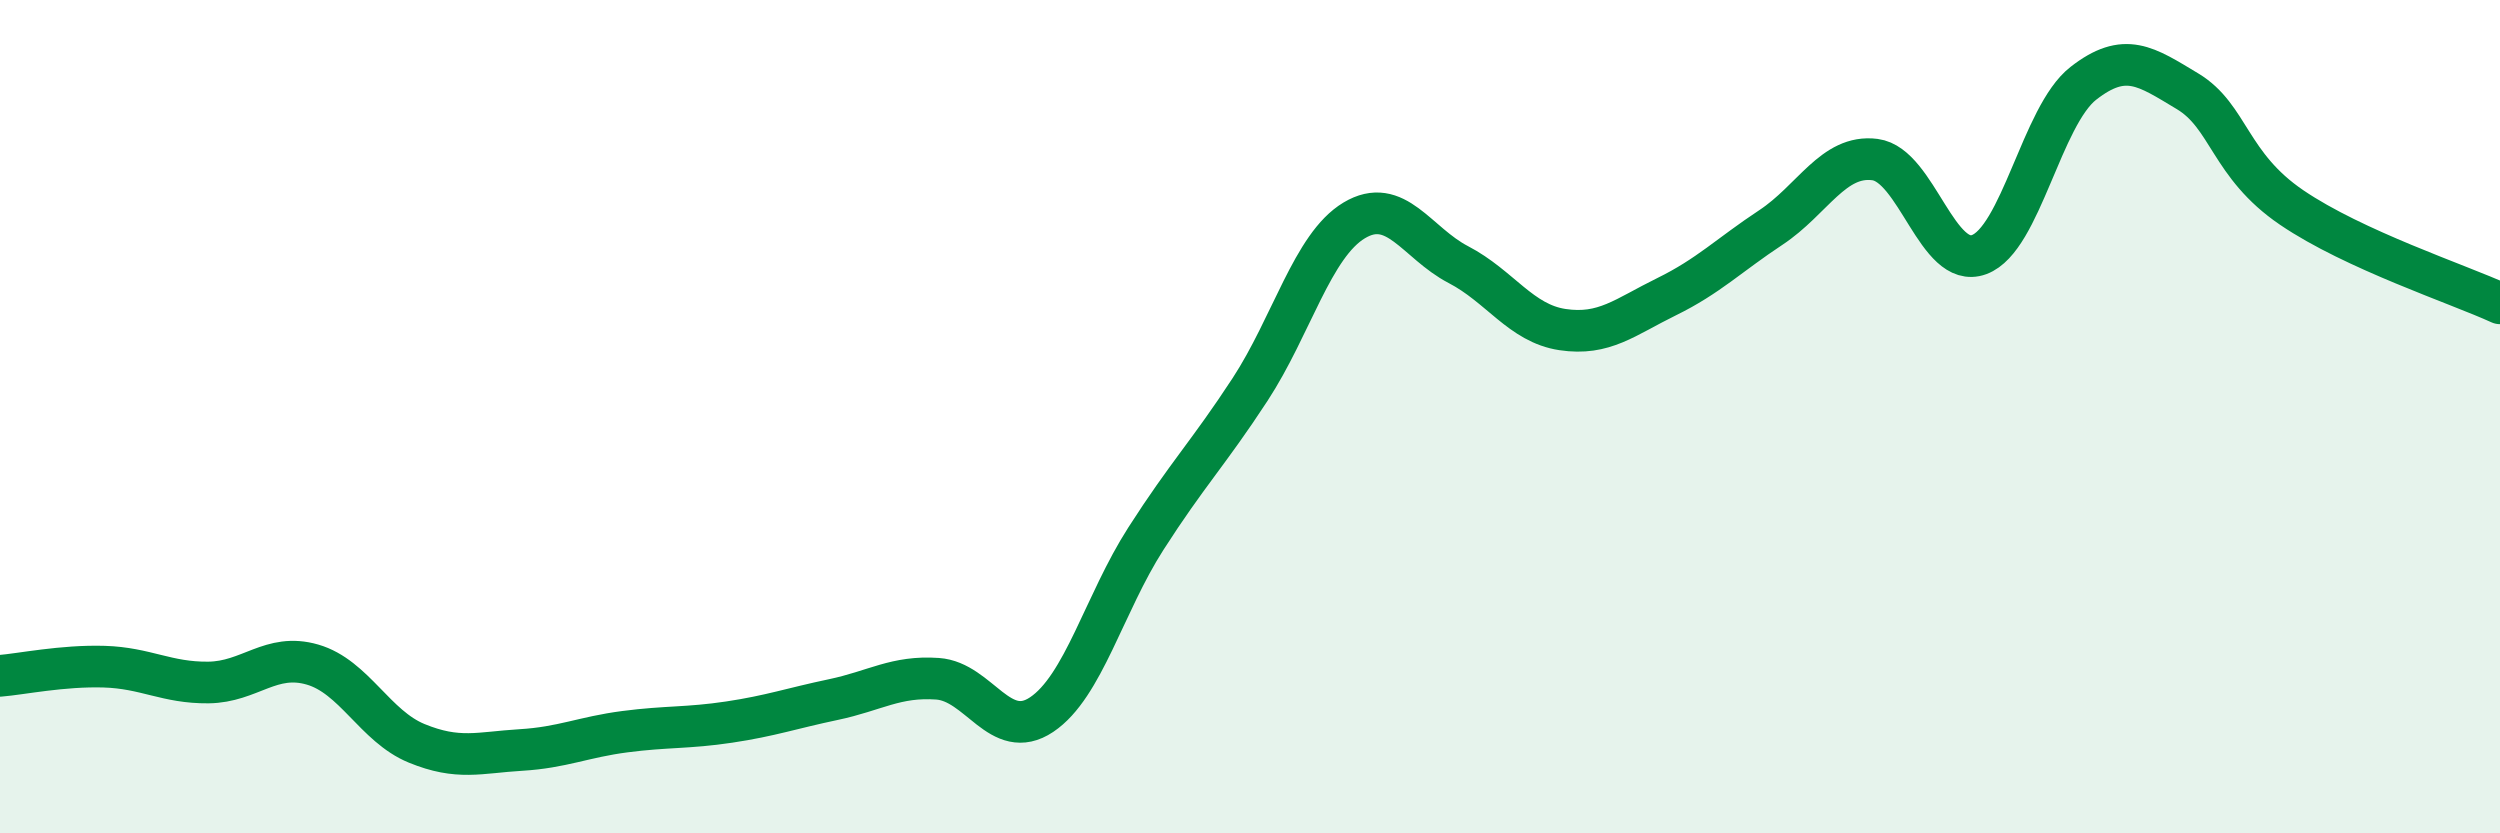 
    <svg width="60" height="20" viewBox="0 0 60 20" xmlns="http://www.w3.org/2000/svg">
      <path
        d="M 0,16.22 C 0.5,16.18 1.5,15.97 2.5,16 C 3.5,16.03 4,16.39 5,16.38 C 6,16.37 6.5,15.66 7.5,15.95 C 8.5,16.24 9,17.43 10,17.84 C 11,18.25 11.5,18.06 12.5,18 C 13.5,17.94 14,17.69 15,17.56 C 16,17.43 16.5,17.48 17.5,17.33 C 18.5,17.18 19,17 20,16.79 C 21,16.58 21.5,16.22 22.5,16.29 C 23.5,16.36 24,17.82 25,17.15 C 26,16.48 26.5,14.49 27.5,12.93 C 28.5,11.37 29,10.88 30,9.35 C 31,7.82 31.5,5.89 32.5,5.29 C 33.5,4.69 34,5.83 35,6.35 C 36,6.87 36.5,7.76 37.5,7.91 C 38.5,8.06 39,7.61 40,7.12 C 41,6.63 41.5,6.12 42.5,5.46 C 43.5,4.8 44,3.7 45,3.83 C 46,3.96 46.5,6.48 47.5,6.11 C 48.5,5.74 49,2.78 50,2 C 51,1.22 51.5,1.59 52.5,2.19 C 53.5,2.79 53.5,3.96 55,4.98 C 56.5,6 59,6.82 60,7.28L60 20L0 20Z"
        fill="#008740"
        opacity="0.1"
        stroke-linecap="round"
        stroke-linejoin="round"
      />
      <path
        d="M 0,16.22 C 0.5,16.18 1.5,15.97 2.5,16 C 3.5,16.03 4,16.39 5,16.38 C 6,16.37 6.5,15.66 7.5,15.95 C 8.5,16.24 9,17.43 10,17.84 C 11,18.25 11.5,18.06 12.5,18 C 13.5,17.94 14,17.69 15,17.56 C 16,17.43 16.5,17.48 17.5,17.33 C 18.5,17.18 19,17 20,16.79 C 21,16.58 21.5,16.22 22.5,16.29 C 23.5,16.36 24,17.82 25,17.15 C 26,16.48 26.5,14.49 27.5,12.93 C 28.5,11.37 29,10.88 30,9.35 C 31,7.82 31.5,5.89 32.5,5.29 C 33.5,4.69 34,5.83 35,6.35 C 36,6.87 36.5,7.76 37.5,7.91 C 38.5,8.06 39,7.61 40,7.12 C 41,6.63 41.5,6.12 42.5,5.46 C 43.5,4.8 44,3.7 45,3.83 C 46,3.96 46.5,6.48 47.5,6.11 C 48.5,5.74 49,2.78 50,2 C 51,1.22 51.5,1.59 52.5,2.19 C 53.5,2.79 53.5,3.96 55,4.98 C 56.5,6 59,6.82 60,7.28"
        stroke="#008740"
        stroke-width="1"
        fill="none"
        stroke-linecap="round"
        stroke-linejoin="round"
      />
    </svg>
  